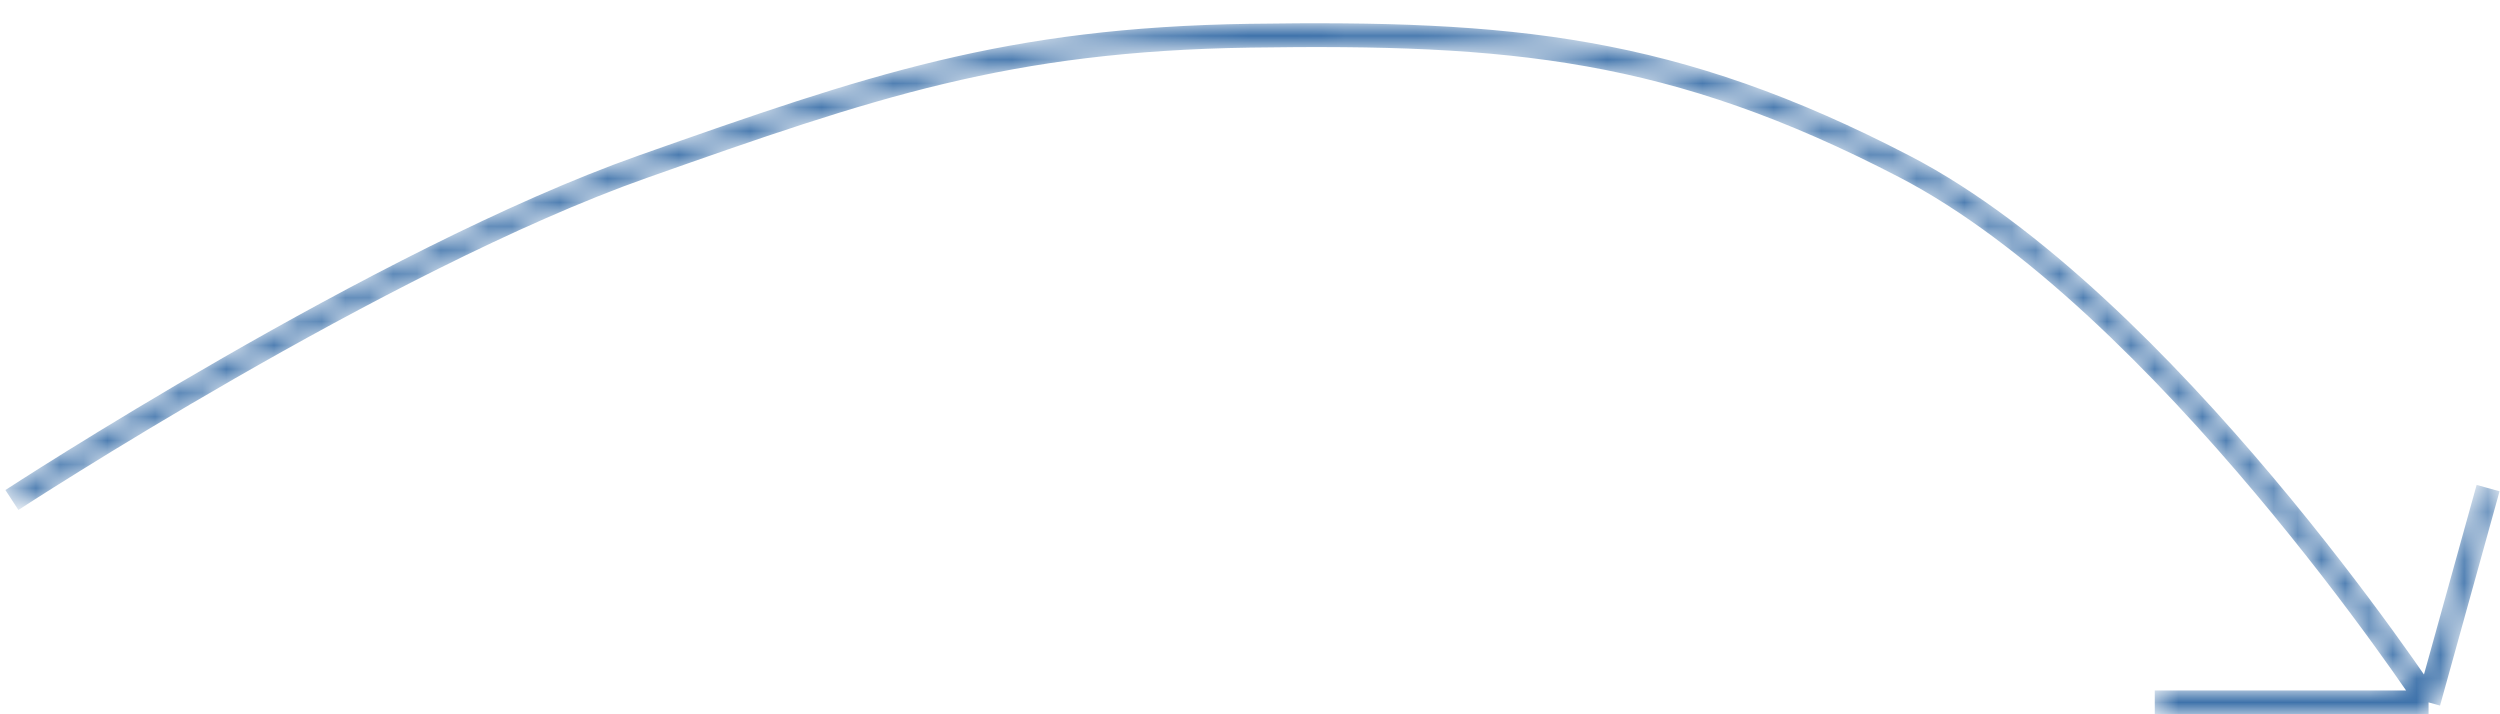 <?xml version="1.0" encoding="UTF-8"?> <svg xmlns="http://www.w3.org/2000/svg" width="105" height="30" viewBox="0 0 105 30" fill="none"><mask id="mask0_15_2447" style="mask-type:alpha" maskUnits="userSpaceOnUse" x="0" y="0" width="105" height="30"><path d="M0.5 21C0.5 21 15.964 10.9 27 7C36.605 3.606 42.314 1.653 52.5 1.5C63.451 1.335 70.282 1.95 80 7C90.905 12.667 102 29.5 102 29.5M102 29.5L104.5 20.5M102 29.5H90.5" stroke="black"></path></mask><g mask="url(#mask0_15_2447)"><path d="M0.5 21C0.5 21 15.964 10.9 27 7C36.605 3.606 42.314 1.653 52.5 1.5C63.451 1.335 70.282 1.95 80 7C90.905 12.667 102 29.5 102 29.5M102 29.5L104.5 20.5M102 29.5H90.5" stroke="#3F73AB"></path></g></svg> 